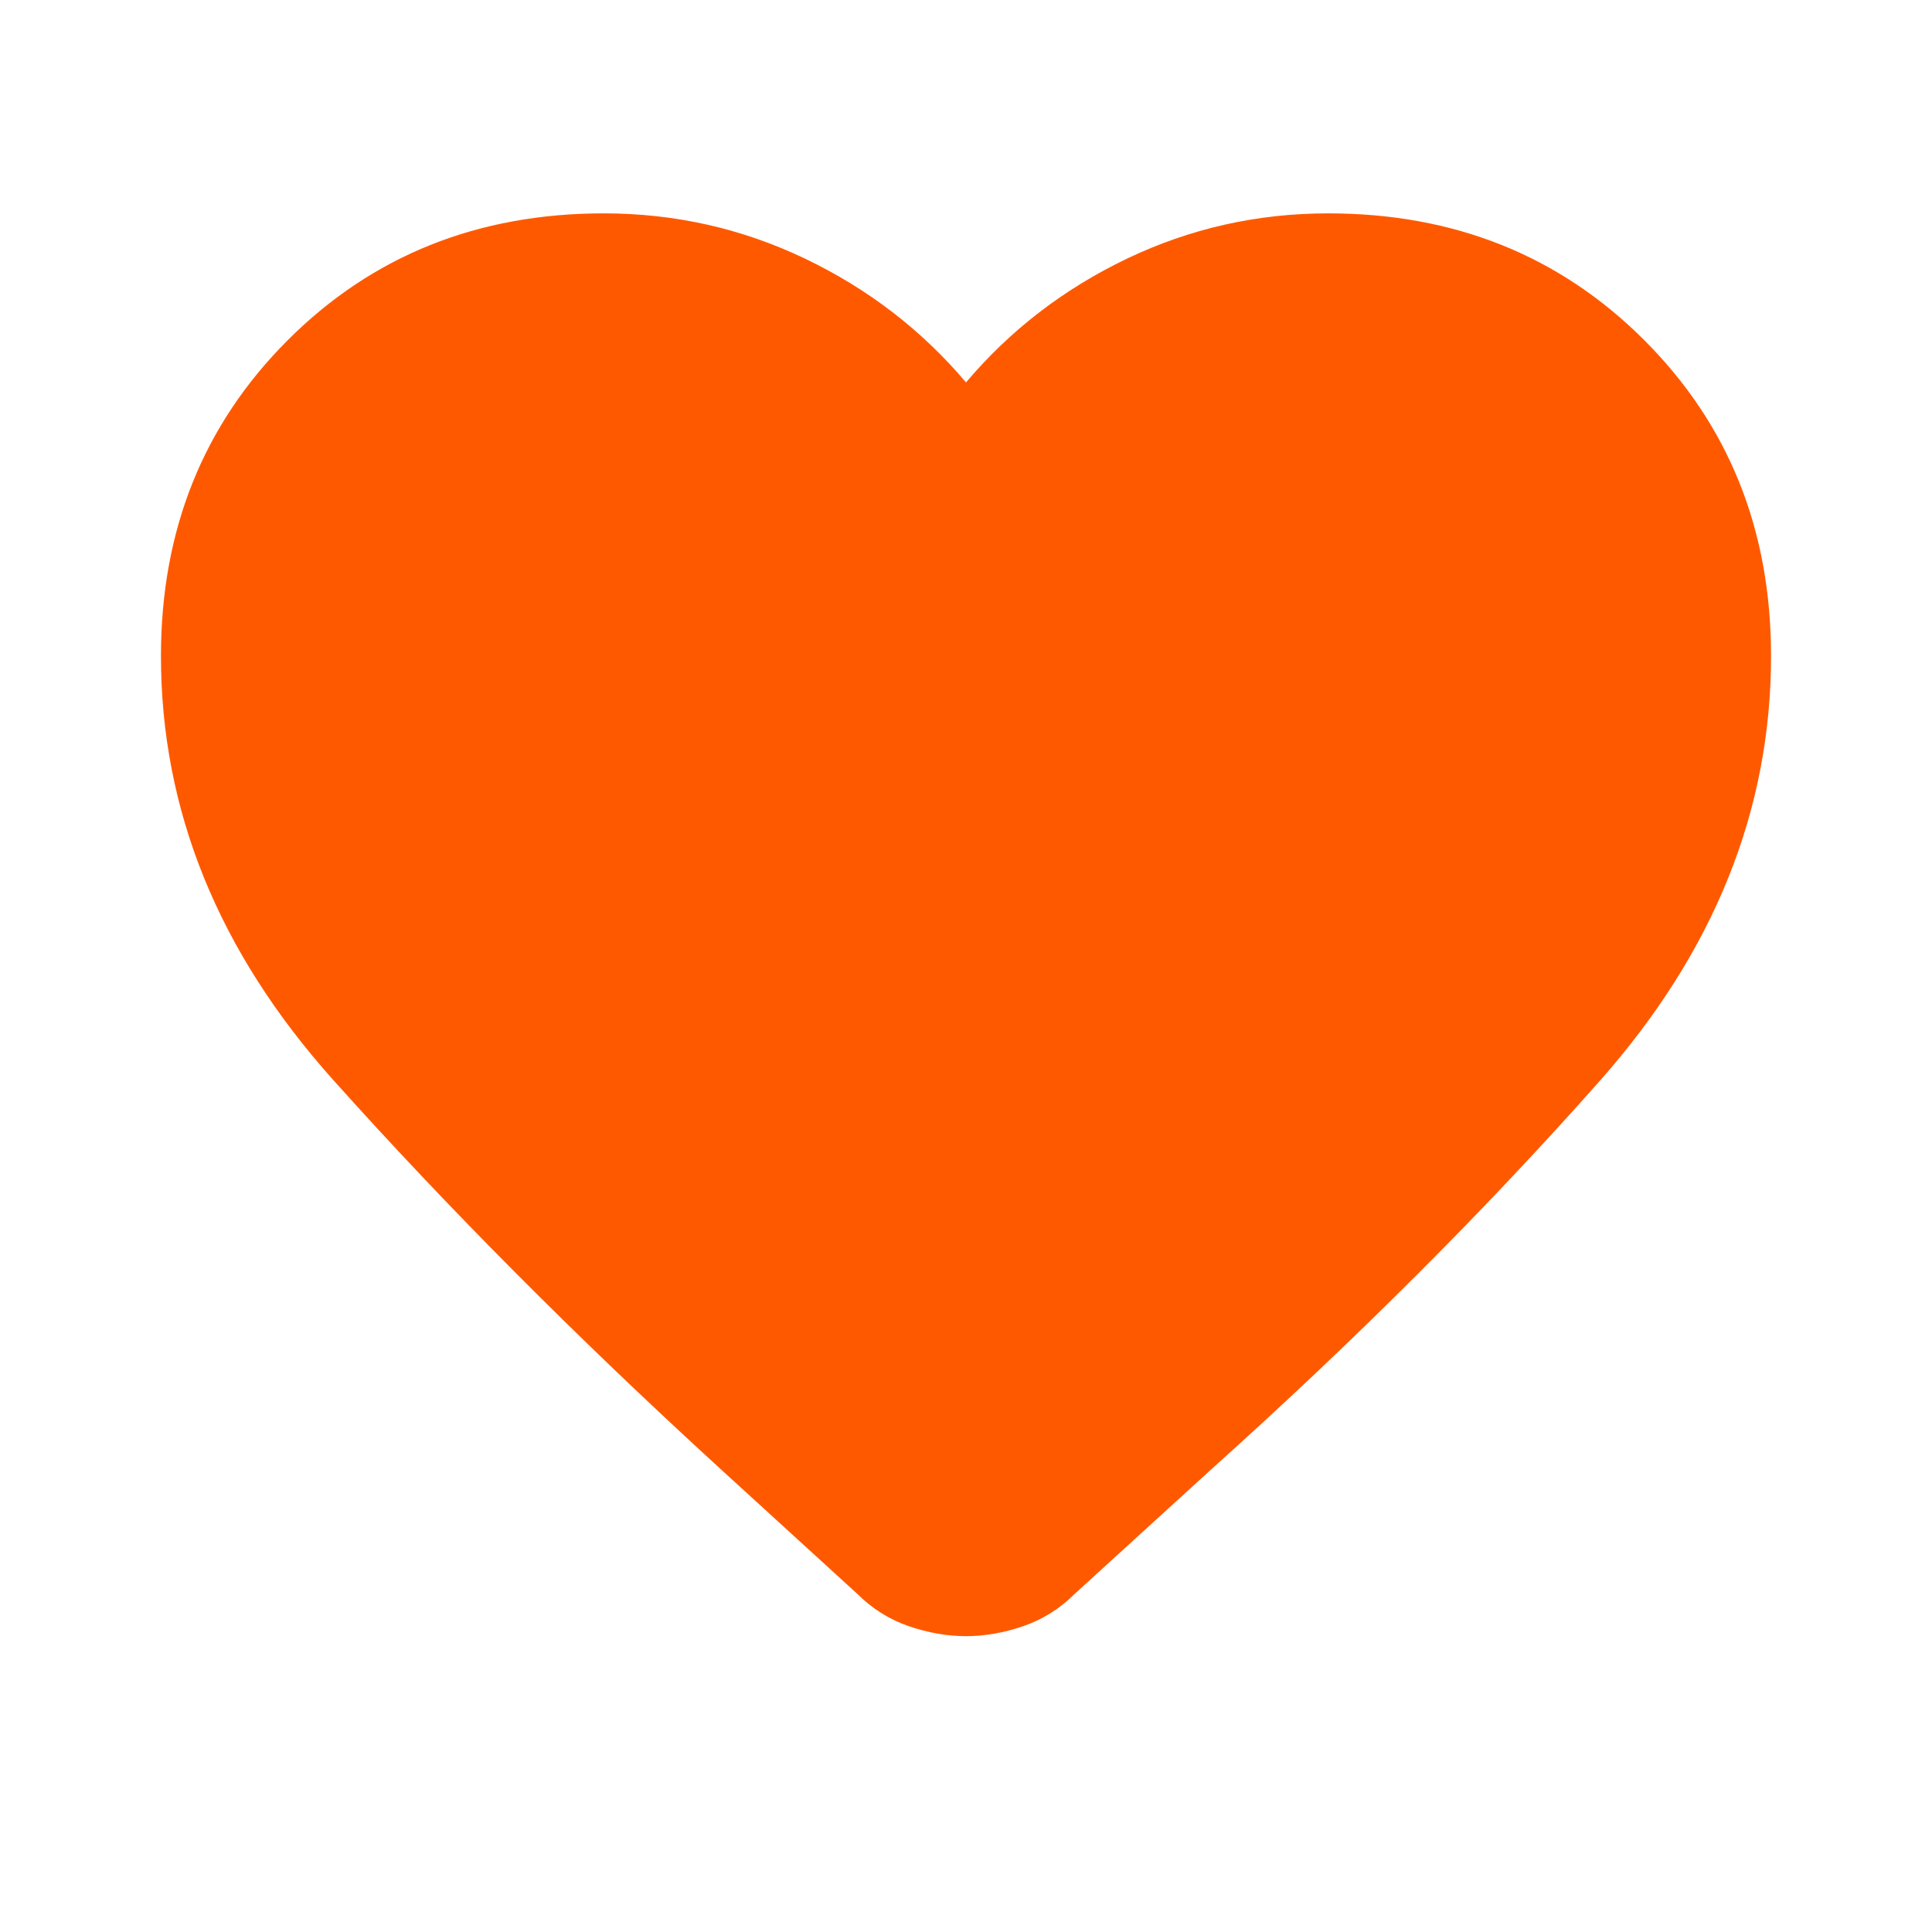 <svg width="16" height="16" viewBox="0 0 16 16" fill="none" xmlns="http://www.w3.org/2000/svg">
<path d="M8 13.55C7.844 13.55 7.686 13.522 7.525 13.467C7.364 13.411 7.222 13.322 7.1 13.2L5.95 12.15C4.772 11.072 3.708 10.003 2.758 8.942C1.808 7.881 1.333 6.711 1.333 5.433C1.333 4.389 1.683 3.517 2.383 2.817C3.083 2.117 3.956 1.767 5 1.767C5.589 1.767 6.144 1.892 6.667 2.142C7.189 2.392 7.633 2.733 8 3.167C8.367 2.733 8.811 2.392 9.333 2.142C9.856 1.892 10.411 1.767 11 1.767C12.044 1.767 12.917 2.117 13.617 2.817C14.317 3.517 14.667 4.389 14.667 5.433C14.667 6.711 14.194 7.883 13.25 8.95C12.306 10.017 11.233 11.089 10.033 12.167L8.9 13.2C8.778 13.322 8.636 13.411 8.475 13.467C8.314 13.522 8.156 13.55 8 13.55Z" fill="#FF5900"/>
</svg>
